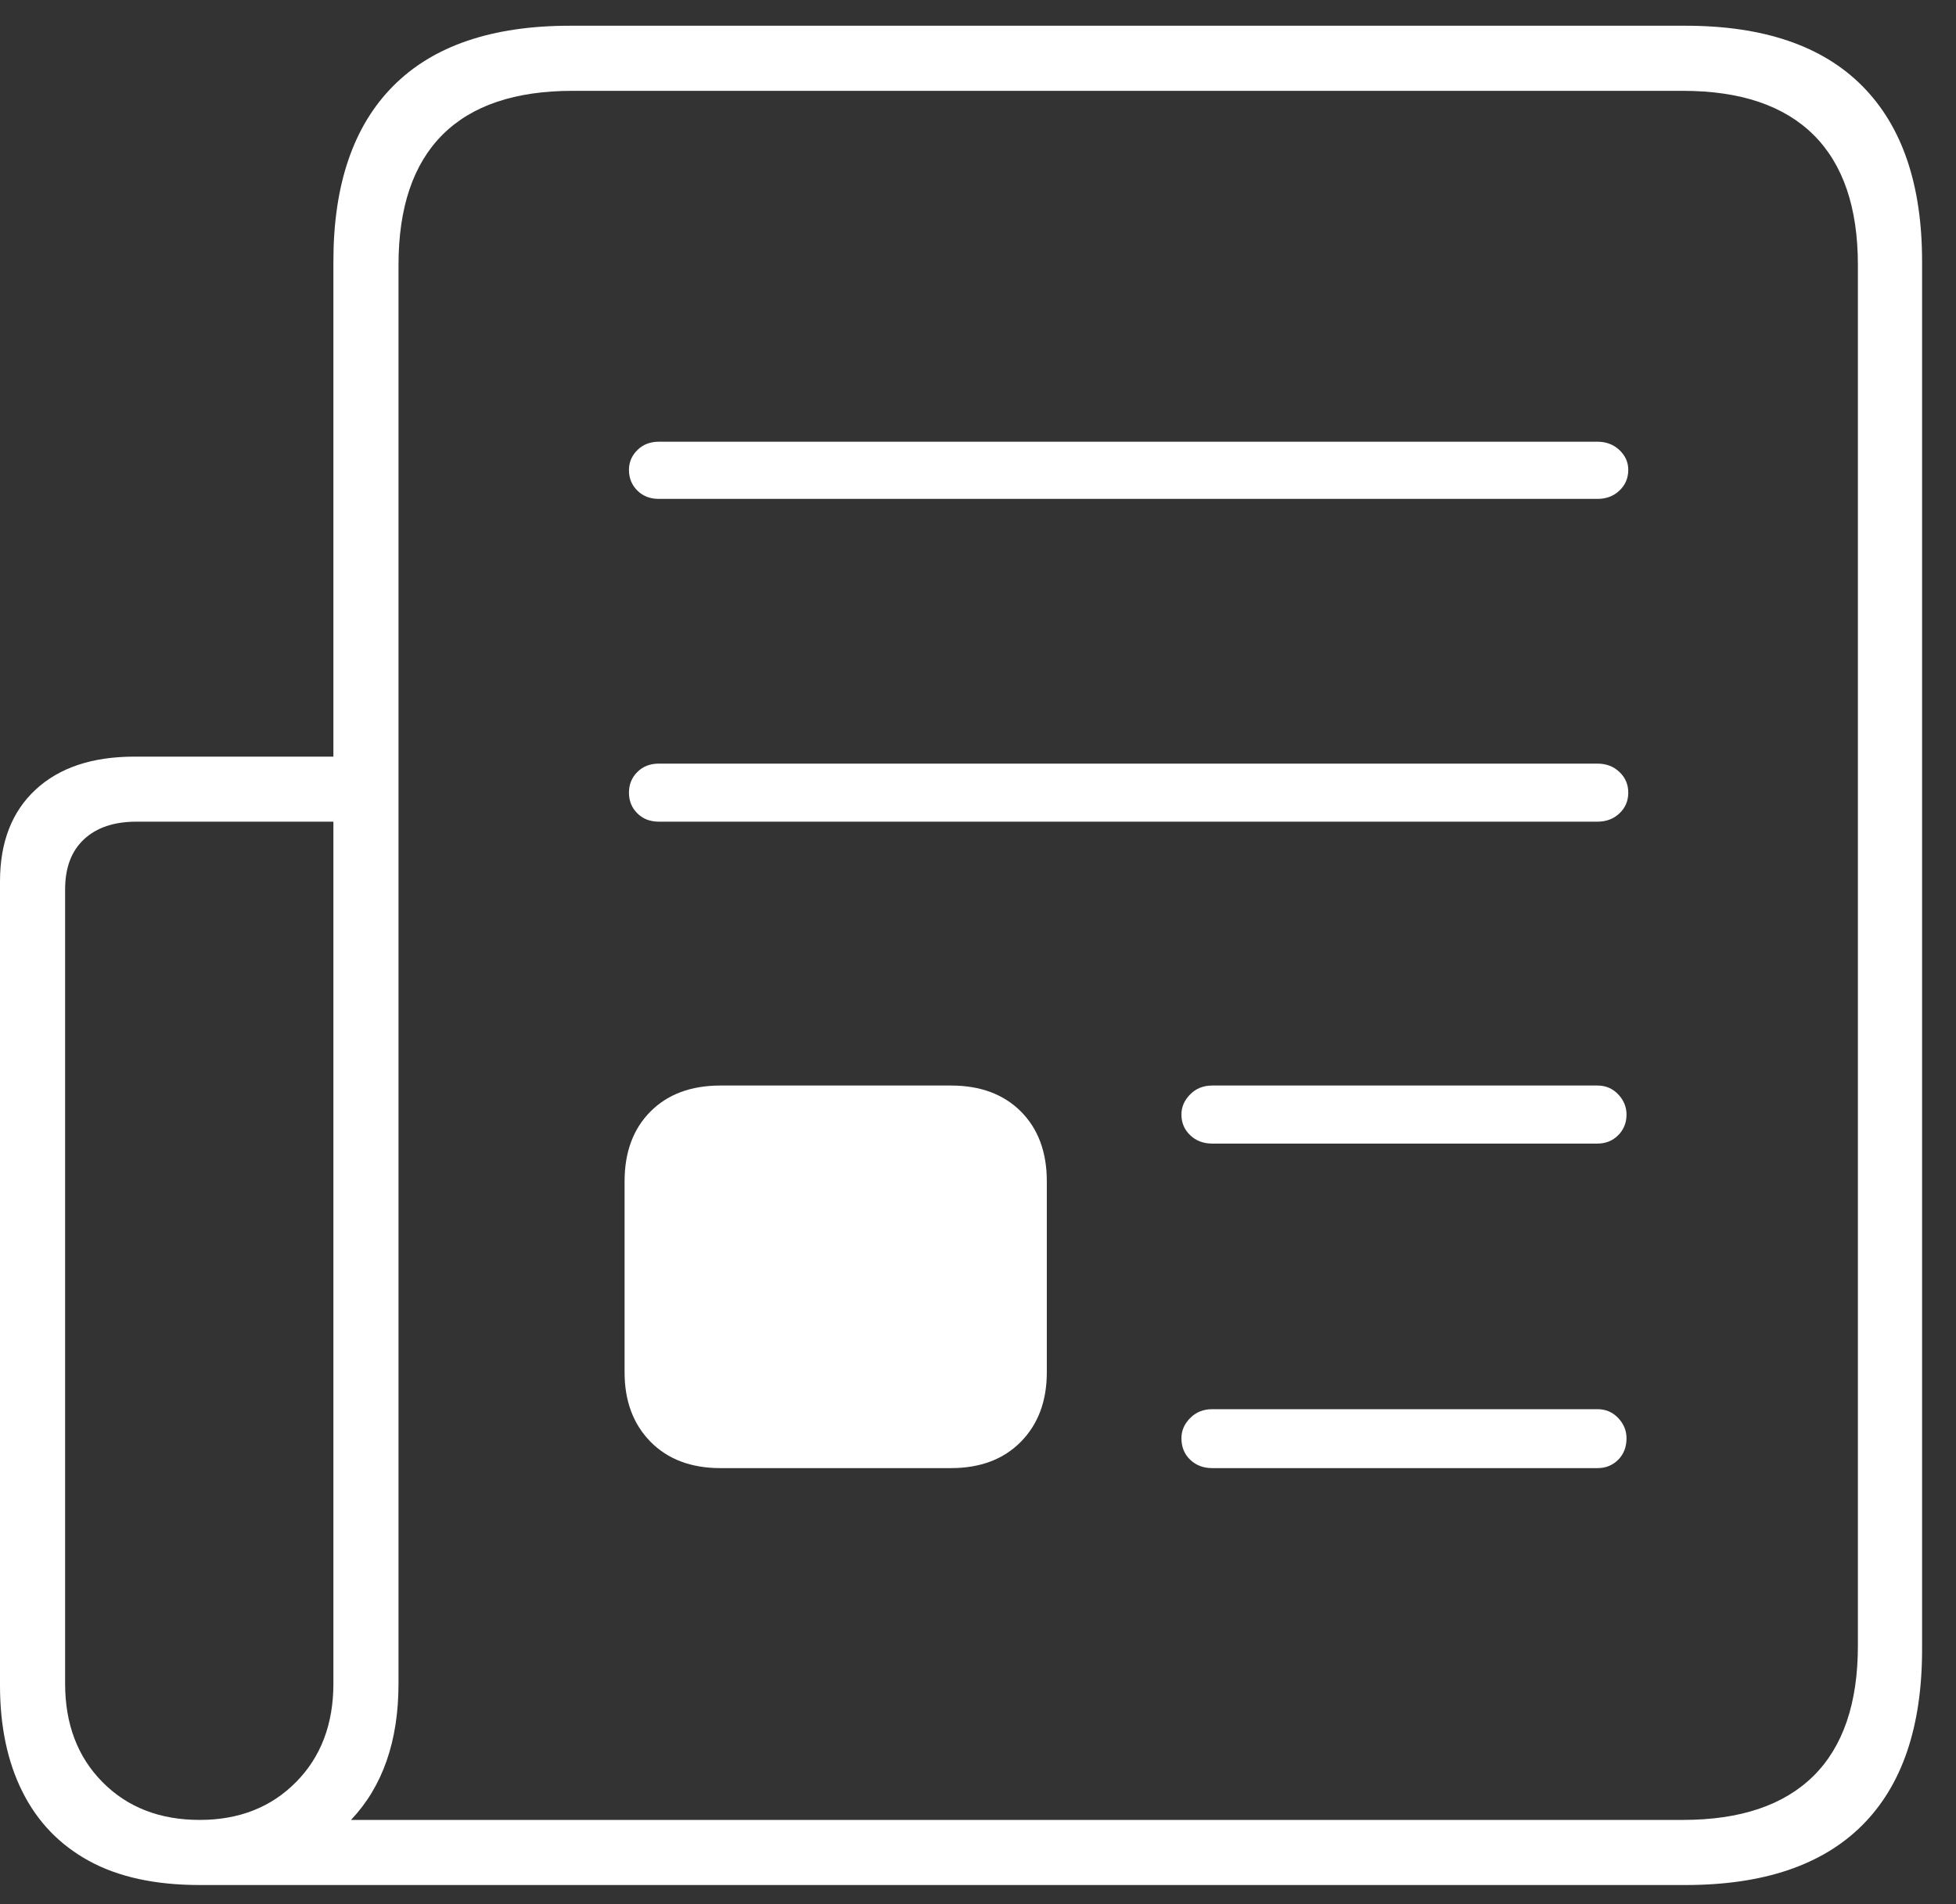 <svg width="38px" height="37px" viewBox="0 0 38 37" version="1.1" xmlns="http://www.w3.org/2000/svg" xmlns:xlink="http://www.w3.org/1999/xlink"><rect x="0" y="0" width="38" height="37" fill="#333333" stroke="none"/>     <title>Farm Bureau Publications Icon</title>     <g id="Design" stroke="none" stroke-width="1" fill="none" fill-rule="evenodd">         <g id="CFB_Desktop-Landing-Page" transform="translate(-271, -2679)" fill="#FFFFFF" fill-rule="nonzero">             <g id="Membership-Header" transform="translate(0, 2373)">                 <g id="Discounts" transform="translate(194, 269)">                     <g id="Farm-Bureau-Publications-" transform="translate(51, 37.5)">                         <path d="M58.744,36.128 C60.259,36.128 61.404,35.741 62.179,34.966 C62.954,34.191 63.341,33.052 63.341,31.548 L63.341,4.58 C63.341,3.088 62.954,1.951 62.179,1.171 C61.404,0.39 60.259,0 58.744,0 L37.074,0 C35.559,0 34.414,0.39 33.639,1.171 C32.864,1.951 32.477,3.088 32.477,4.58 L32.477,14.202 L28.615,14.202 C27.794,14.202 27.154,14.415 26.692,14.843 C26.231,15.27 26,15.865 26,16.628 L26,32.249 C26,33.046 26.145,33.735 26.436,34.316 C26.726,34.897 27.156,35.345 27.726,35.658 C28.296,35.971 29.014,36.128 29.879,36.128 L58.744,36.128 Z M58.693,34.863 L32.819,34.863 C33.434,34.214 33.742,33.331 33.742,32.214 L33.742,4.648 C33.742,3.532 34.027,2.689 34.596,2.119 C35.166,1.549 36.009,1.265 37.125,1.265 L58.693,1.265 C59.809,1.265 60.655,1.549 61.231,2.119 C61.806,2.689 62.094,3.532 62.094,4.648 L62.094,31.479 C62.094,32.596 61.806,33.439 61.231,34.009 C60.655,34.578 59.809,34.863 58.693,34.863 Z M57.035,9.194 C57.206,9.194 57.348,9.14 57.462,9.032 C57.576,8.924 57.633,8.79 57.633,8.63 C57.633,8.482 57.576,8.354 57.462,8.246 C57.348,8.138 57.206,8.083 57.035,8.083 L38.8,8.083 C38.629,8.083 38.49,8.138 38.382,8.246 C38.273,8.354 38.219,8.482 38.219,8.63 C38.219,8.79 38.273,8.924 38.382,9.032 C38.49,9.14 38.629,9.194 38.8,9.194 L57.035,9.194 Z M57.035,15.466 C57.206,15.466 57.348,15.412 57.462,15.304 C57.576,15.196 57.633,15.062 57.633,14.902 C57.633,14.743 57.576,14.609 57.462,14.501 C57.348,14.392 57.206,14.338 57.035,14.338 L38.8,14.338 C38.629,14.338 38.49,14.392 38.382,14.501 C38.273,14.609 38.219,14.743 38.219,14.902 C38.219,15.062 38.273,15.196 38.382,15.304 C38.49,15.412 38.629,15.466 38.8,15.466 L57.035,15.466 Z M29.879,34.863 C29.105,34.863 28.475,34.618 27.991,34.128 C27.507,33.639 27.265,33 27.265,32.214 L27.265,16.782 C27.265,16.361 27.387,16.036 27.632,15.808 C27.877,15.58 28.216,15.466 28.649,15.466 L32.477,15.466 L32.477,32.214 C32.477,33 32.235,33.639 31.751,34.128 C31.267,34.618 30.643,34.863 29.879,34.863 Z M44.474,28.027 C45.044,28.027 45.497,27.856 45.833,27.515 C46.169,27.173 46.337,26.723 46.337,26.165 L46.337,22.456 C46.337,21.886 46.169,21.434 45.833,21.097 C45.497,20.761 45.044,20.593 44.474,20.593 L39.997,20.593 C39.427,20.593 38.974,20.761 38.638,21.097 C38.302,21.434 38.134,21.886 38.134,22.456 L38.134,26.165 C38.134,26.723 38.302,27.173 38.638,27.515 C38.974,27.856 39.427,28.027 39.997,28.027 L44.474,28.027 Z M57.035,21.721 C57.195,21.721 57.329,21.667 57.437,21.559 C57.545,21.451 57.599,21.317 57.599,21.157 C57.599,21.009 57.545,20.878 57.437,20.764 C57.329,20.65 57.195,20.593 57.035,20.593 L49.55,20.593 C49.379,20.593 49.236,20.65 49.123,20.764 C49.009,20.878 48.952,21.009 48.952,21.157 C48.952,21.317 49.009,21.451 49.123,21.559 C49.236,21.667 49.379,21.721 49.55,21.721 L57.035,21.721 Z M57.035,28.027 C57.195,28.027 57.329,27.973 57.437,27.865 C57.545,27.757 57.599,27.617 57.599,27.446 C57.599,27.298 57.545,27.167 57.437,27.053 C57.329,26.939 57.195,26.882 57.035,26.882 L49.55,26.882 C49.379,26.882 49.236,26.939 49.123,27.053 C49.009,27.167 48.952,27.298 48.952,27.446 C48.952,27.617 49.009,27.757 49.123,27.865 C49.236,27.973 49.379,28.027 49.55,28.027 L57.035,28.027 Z" id="Farm-Bureau-Publications-Icon"></path>                     </g>                 </g>             </g>         </g>     </g> </svg>